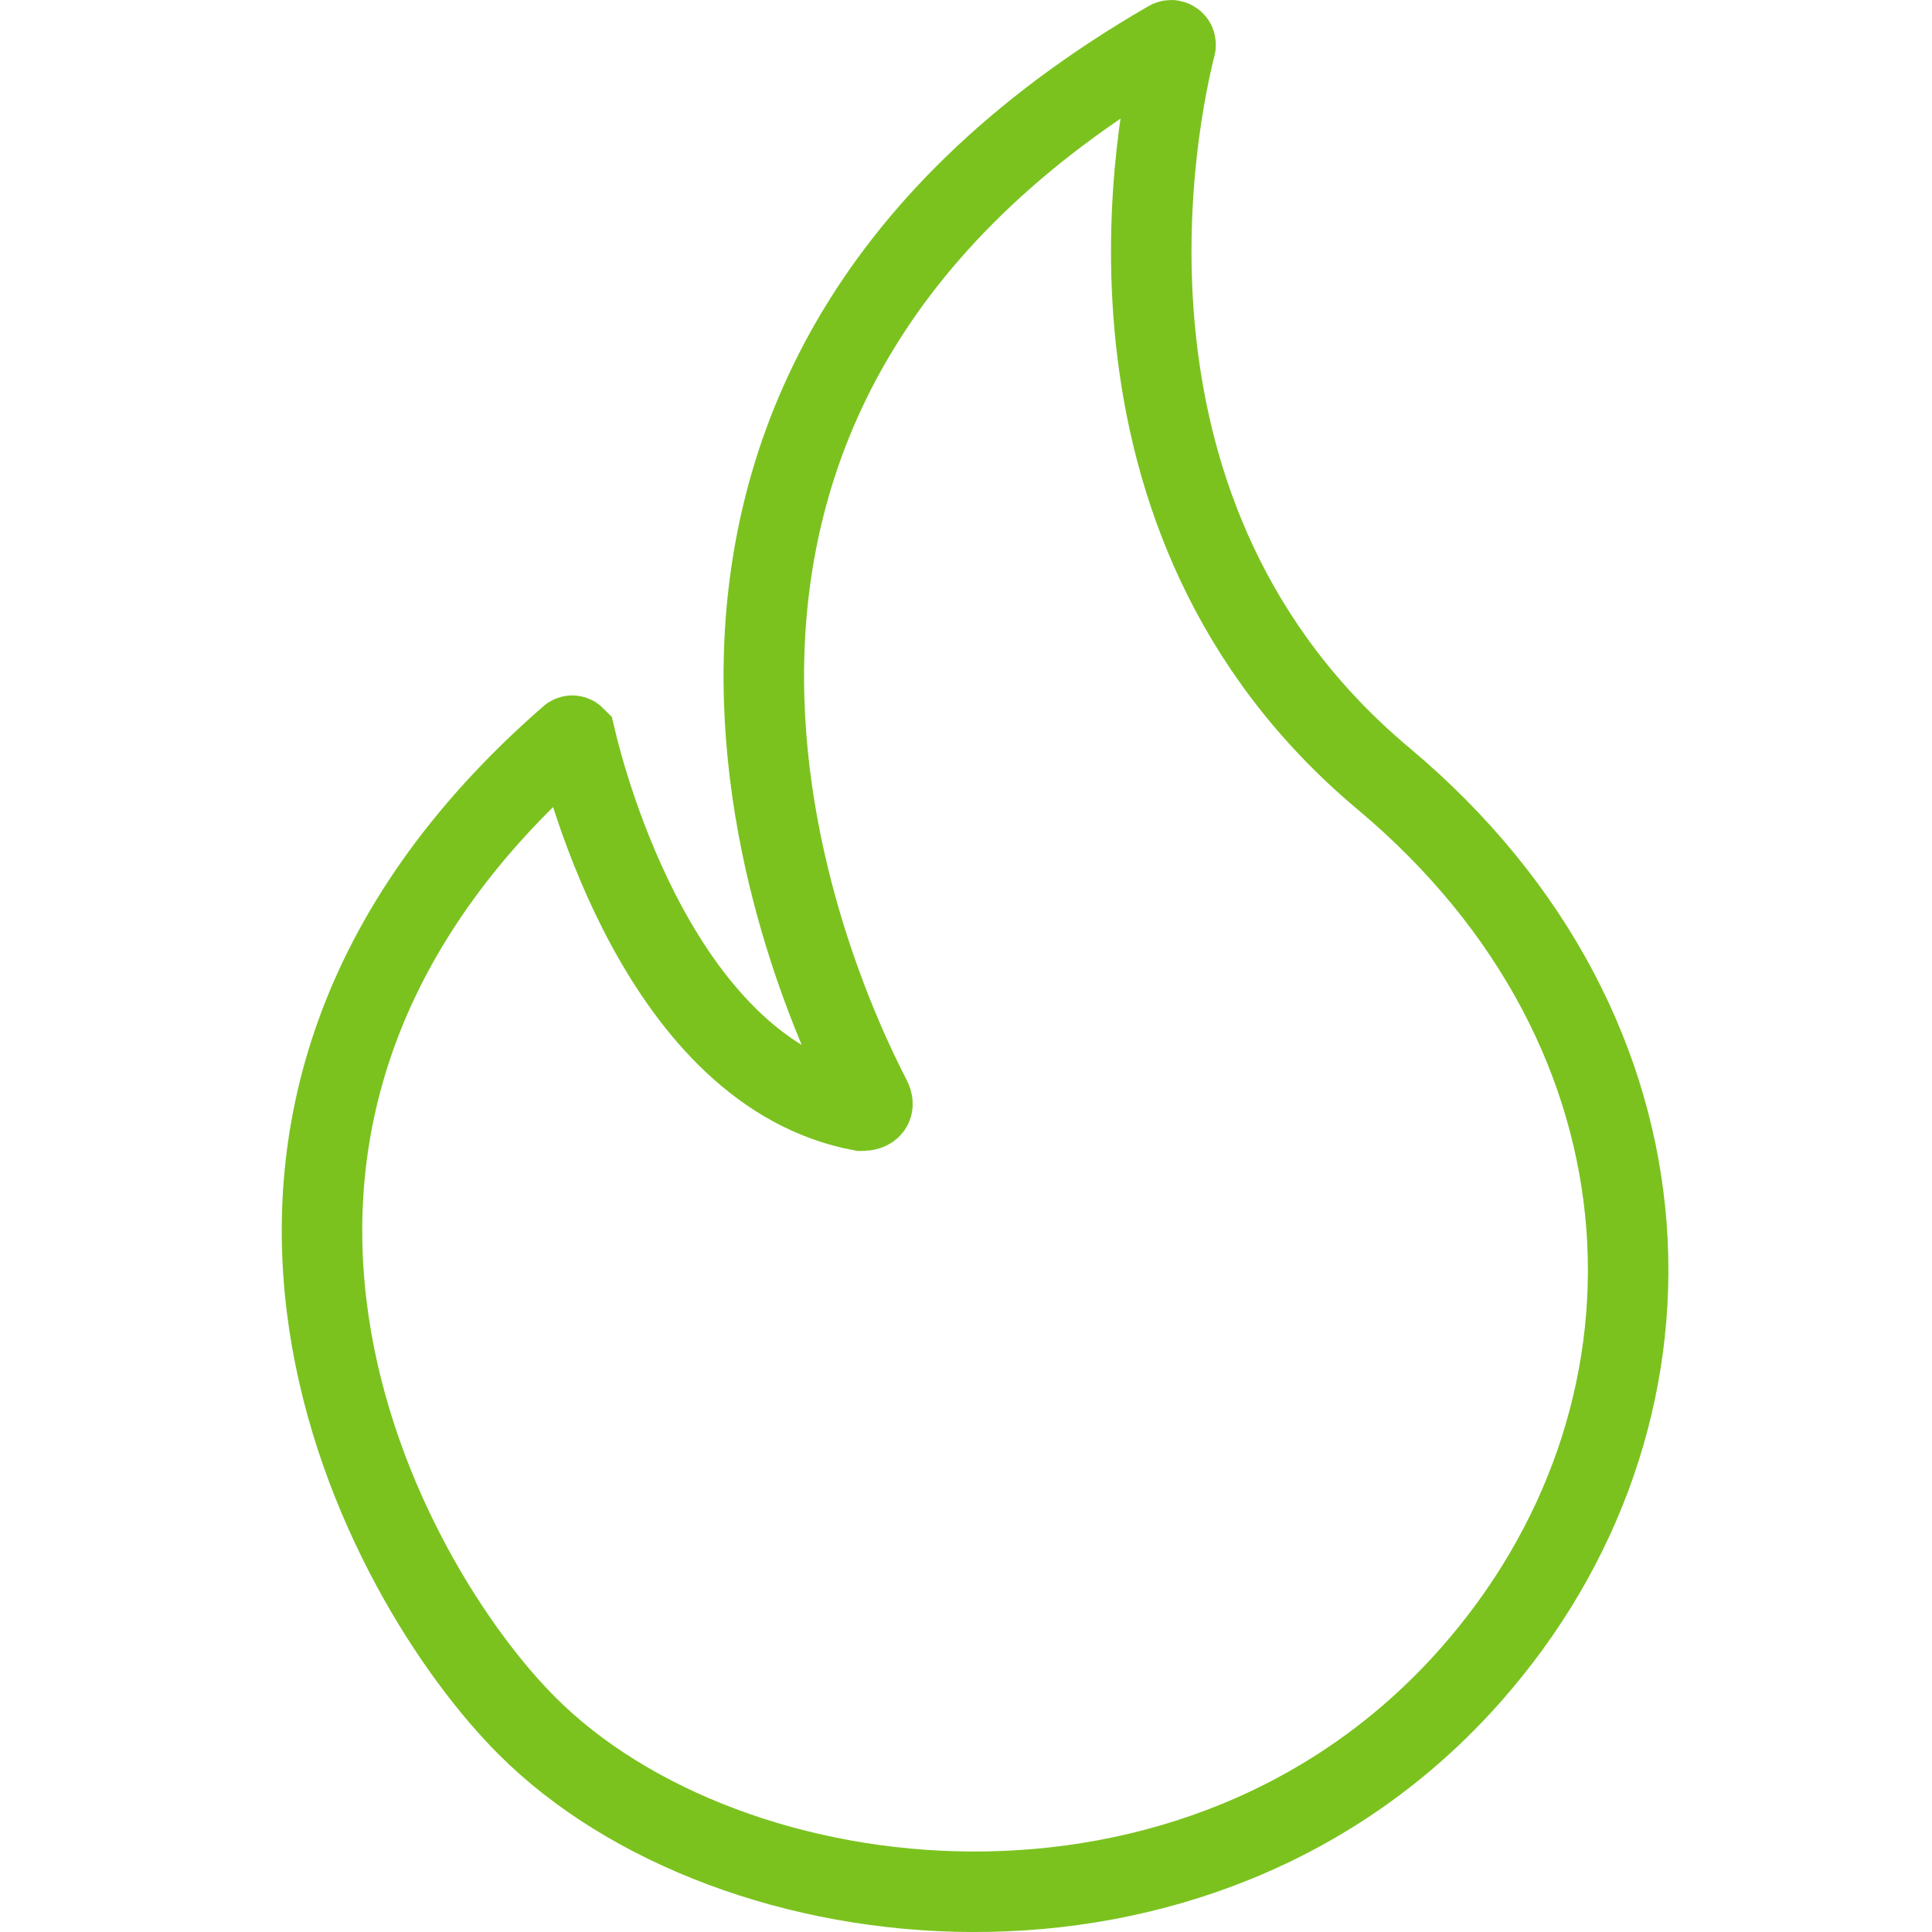 <svg width="24" height="24" viewBox="0 0 24 24" fill="none" xmlns="http://www.w3.org/2000/svg">
<path d="M14.519 0.508C14.528 0.503 14.539 0.5 14.55 0.5C14.561 0.5 14.572 0.504 14.581 0.511C14.59 0.517 14.597 0.526 14.6 0.536C14.604 0.547 14.605 0.558 14.602 0.569C14.384 1.432 13.312 6.429 17.187 9.673C20.973 12.846 21.089 17.621 18.268 20.809C14.895 24.628 9.062 23.955 6.552 21.444C4.784 19.686 1.573 13.951 7.071 9.157C7.076 9.152 7.081 9.147 7.088 9.144C7.094 9.141 7.101 9.139 7.108 9.139C7.116 9.139 7.123 9.141 7.129 9.144C7.136 9.147 7.141 9.152 7.146 9.157C7.28 9.728 8.213 13.334 10.7 13.798C10.816 13.798 10.872 13.746 10.816 13.64C10.083 12.22 6.779 4.981 14.519 0.508Z" stroke="#7BC21F" stroke-linecap="round"/>
</svg>
